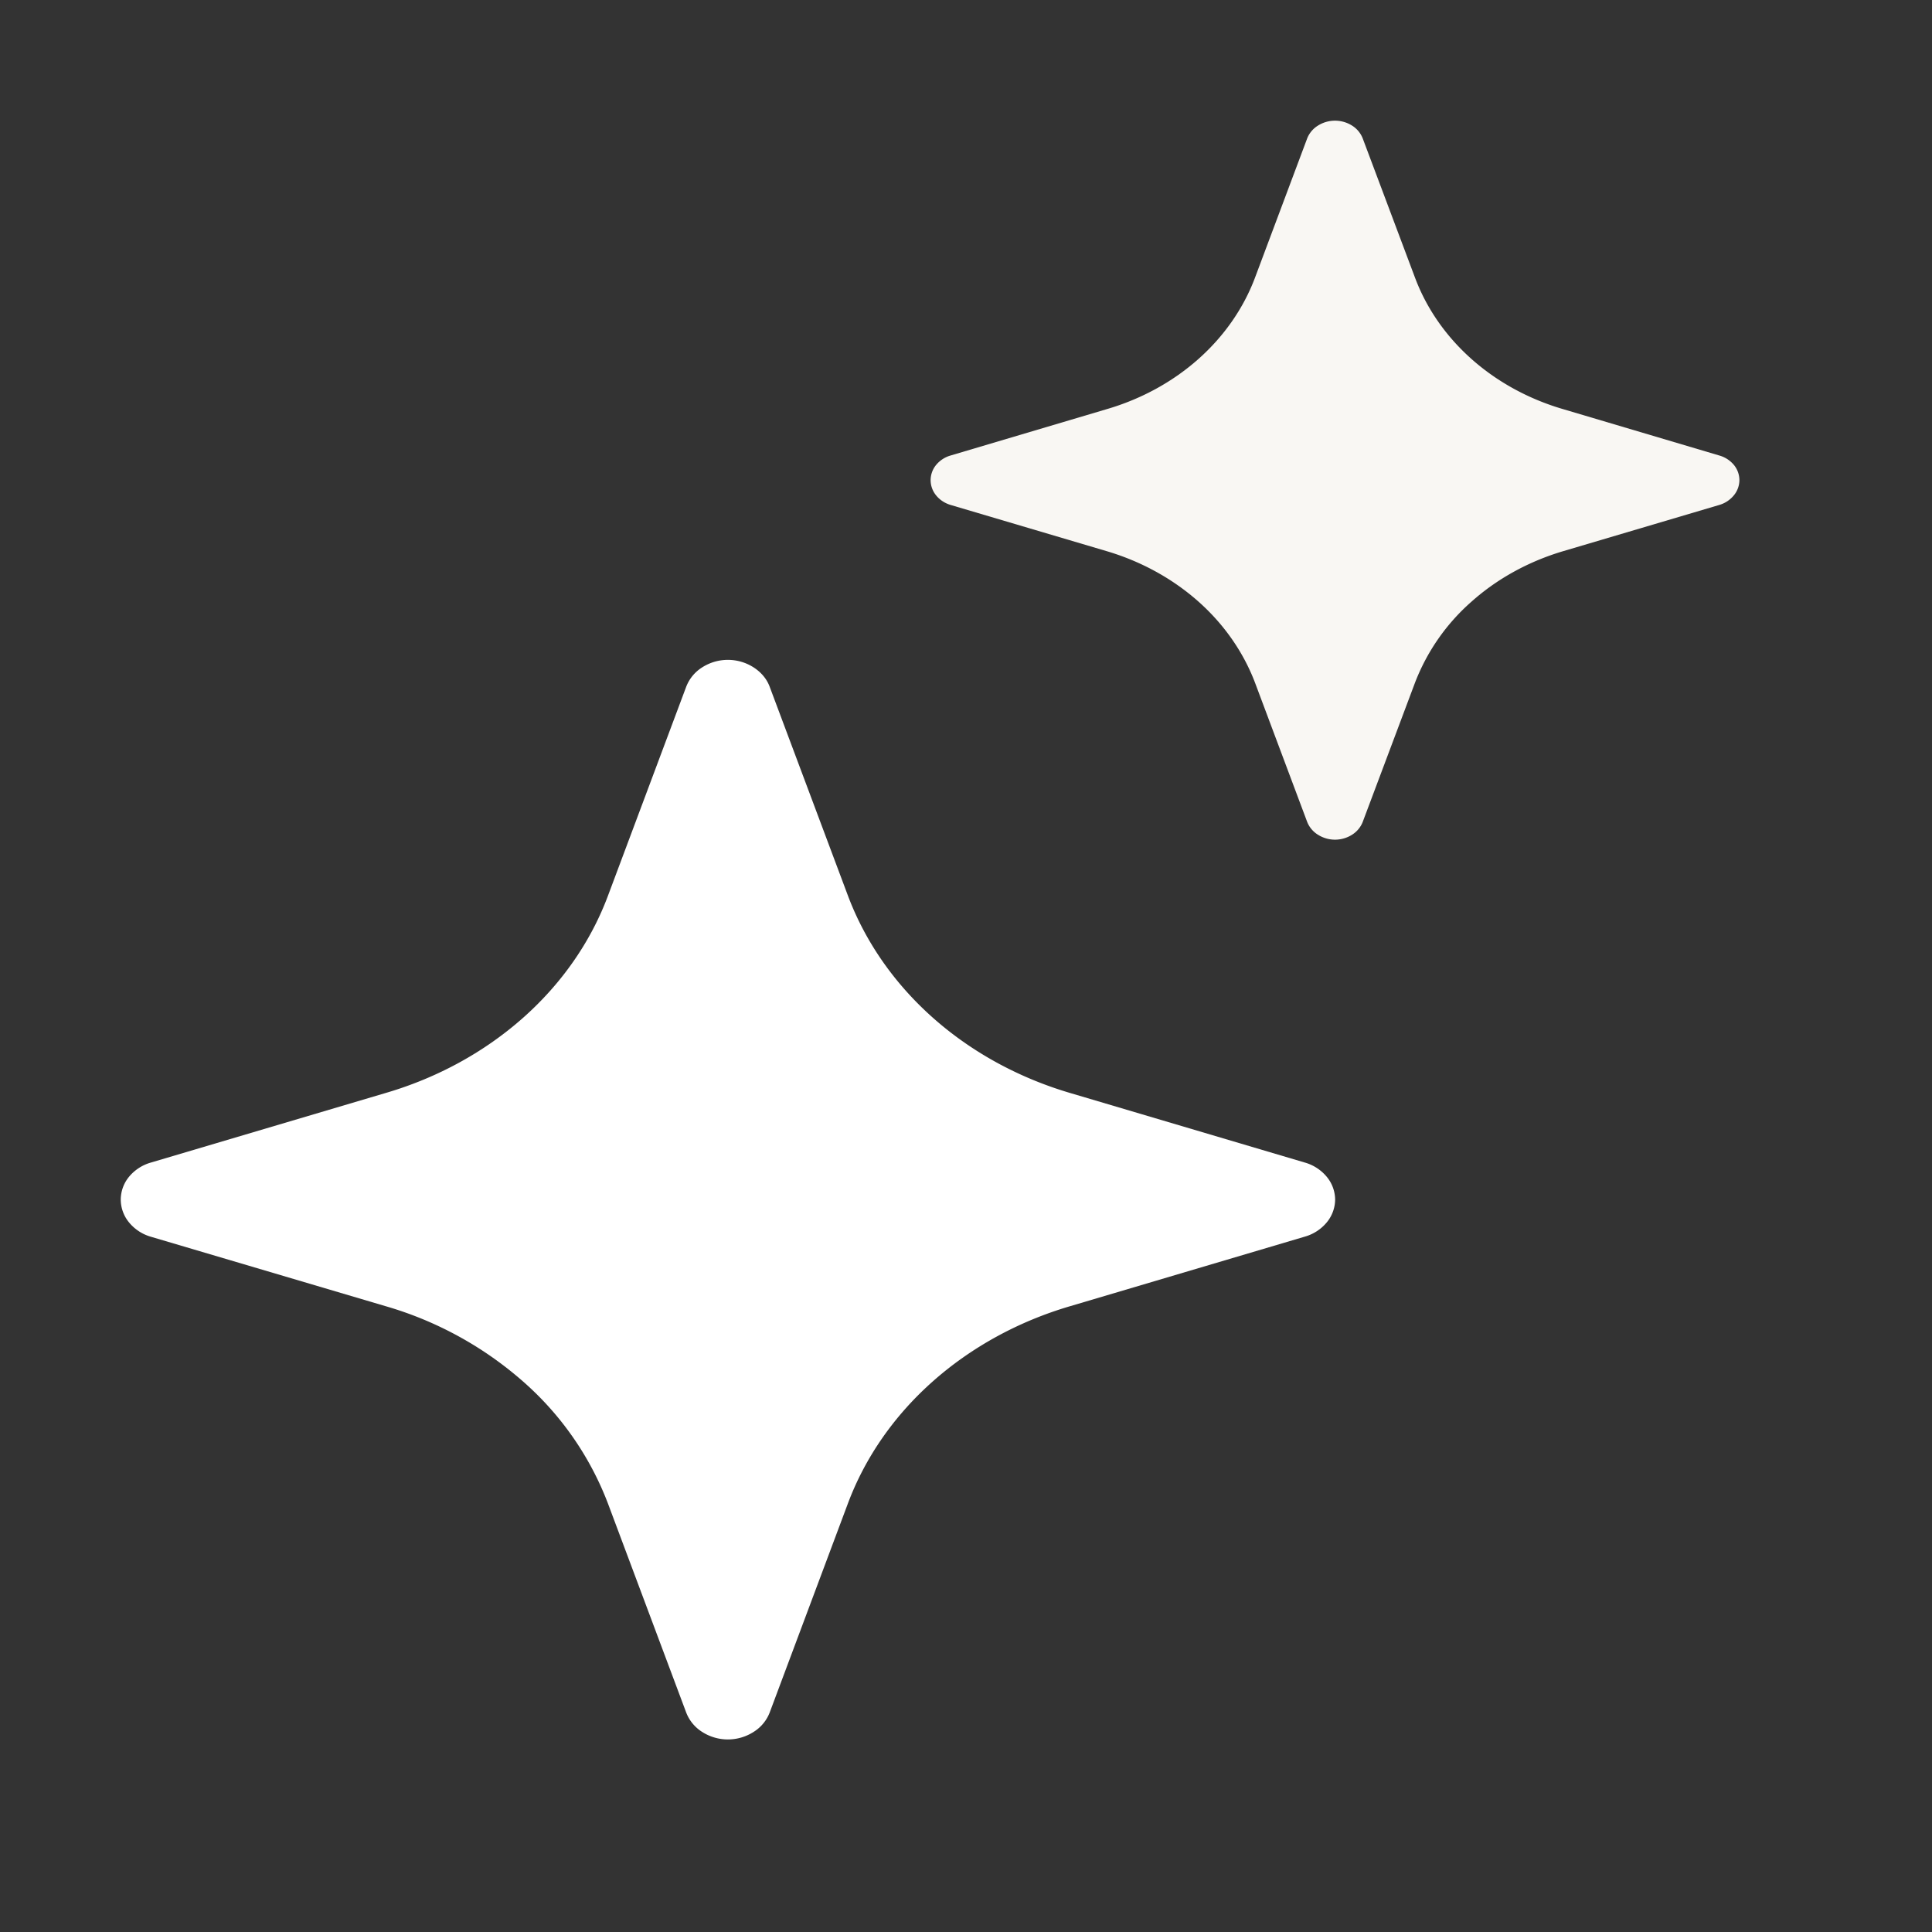 <svg width="16" height="16" viewBox="0 0 16 16" fill="none" xmlns="http://www.w3.org/2000/svg">
    <rect x="0" y="0" width="16" height="16" fill="#333333" stroke="none"/>
    <path d="M5.683 5.687a.329.329 0 0 1 .132-.16.395.395 0 0 1 .426 0c.062.04.109.095.133.16l.648 1.73c.29.772.97 1.377 1.838 1.634l1.947.577a.364.364 0 0 1 .18.117.3.3 0 0 1 .07.19.3.3 0 0 1-.07.189.364.364 0 0 1-.18.117l-1.947.577c-.428.126-.817.34-1.136.623-.32.284-.56.63-.702 1.01l-.648 1.732a.329.329 0 0 1-.133.16.395.395 0 0 1-.426 0 .329.329 0 0 1-.132-.16l-.648-1.731a2.55 2.55 0 0 0-.702-1.01 2.978 2.978 0 0 0-1.137-.624l-1.947-.576a.364.364 0 0 1-.18-.118.3.3 0 0 1-.069-.19.3.3 0 0 1 .069-.189.364.364 0 0 1 .18-.117l1.947-.577c.429-.126.818-.34 1.137-.623.32-.284.56-.63.702-1.01l.648-1.731z" fill="#fff"/>
    <path d="M10.915 1.04a.22.22 0 0 0-.089.105l-.432 1.153c-.193.515-.647.92-1.227 1.09l-1.297.385a.242.242 0 0 0-.118.078.2.2 0 0 0-.045.126.2.2 0 0 0 .045.125c.03.037.07.064.118.079l1.297.384c.286.085.545.228.758.417.213.189.373.42.469.673l.432 1.153a.22.22 0 0 0 .089.105.264.264 0 0 0 .282 0 .22.22 0 0 0 .088-.105l.433-1.153a1.71 1.71 0 0 1 .469-.673c.213-.19.472-.332.757-.417l1.297-.384a.243.243 0 0 0 .119-.08.2.2 0 0 0 .045-.124.2.2 0 0 0-.045-.126.243.243 0 0 0-.119-.078l-1.297-.385c-.58-.17-1.034-.575-1.226-1.09l-.433-1.153a.22.22 0 0 0-.088-.105.265.265 0 0 0-.282 0z" fill="#F9F7F3"/>
</svg>
